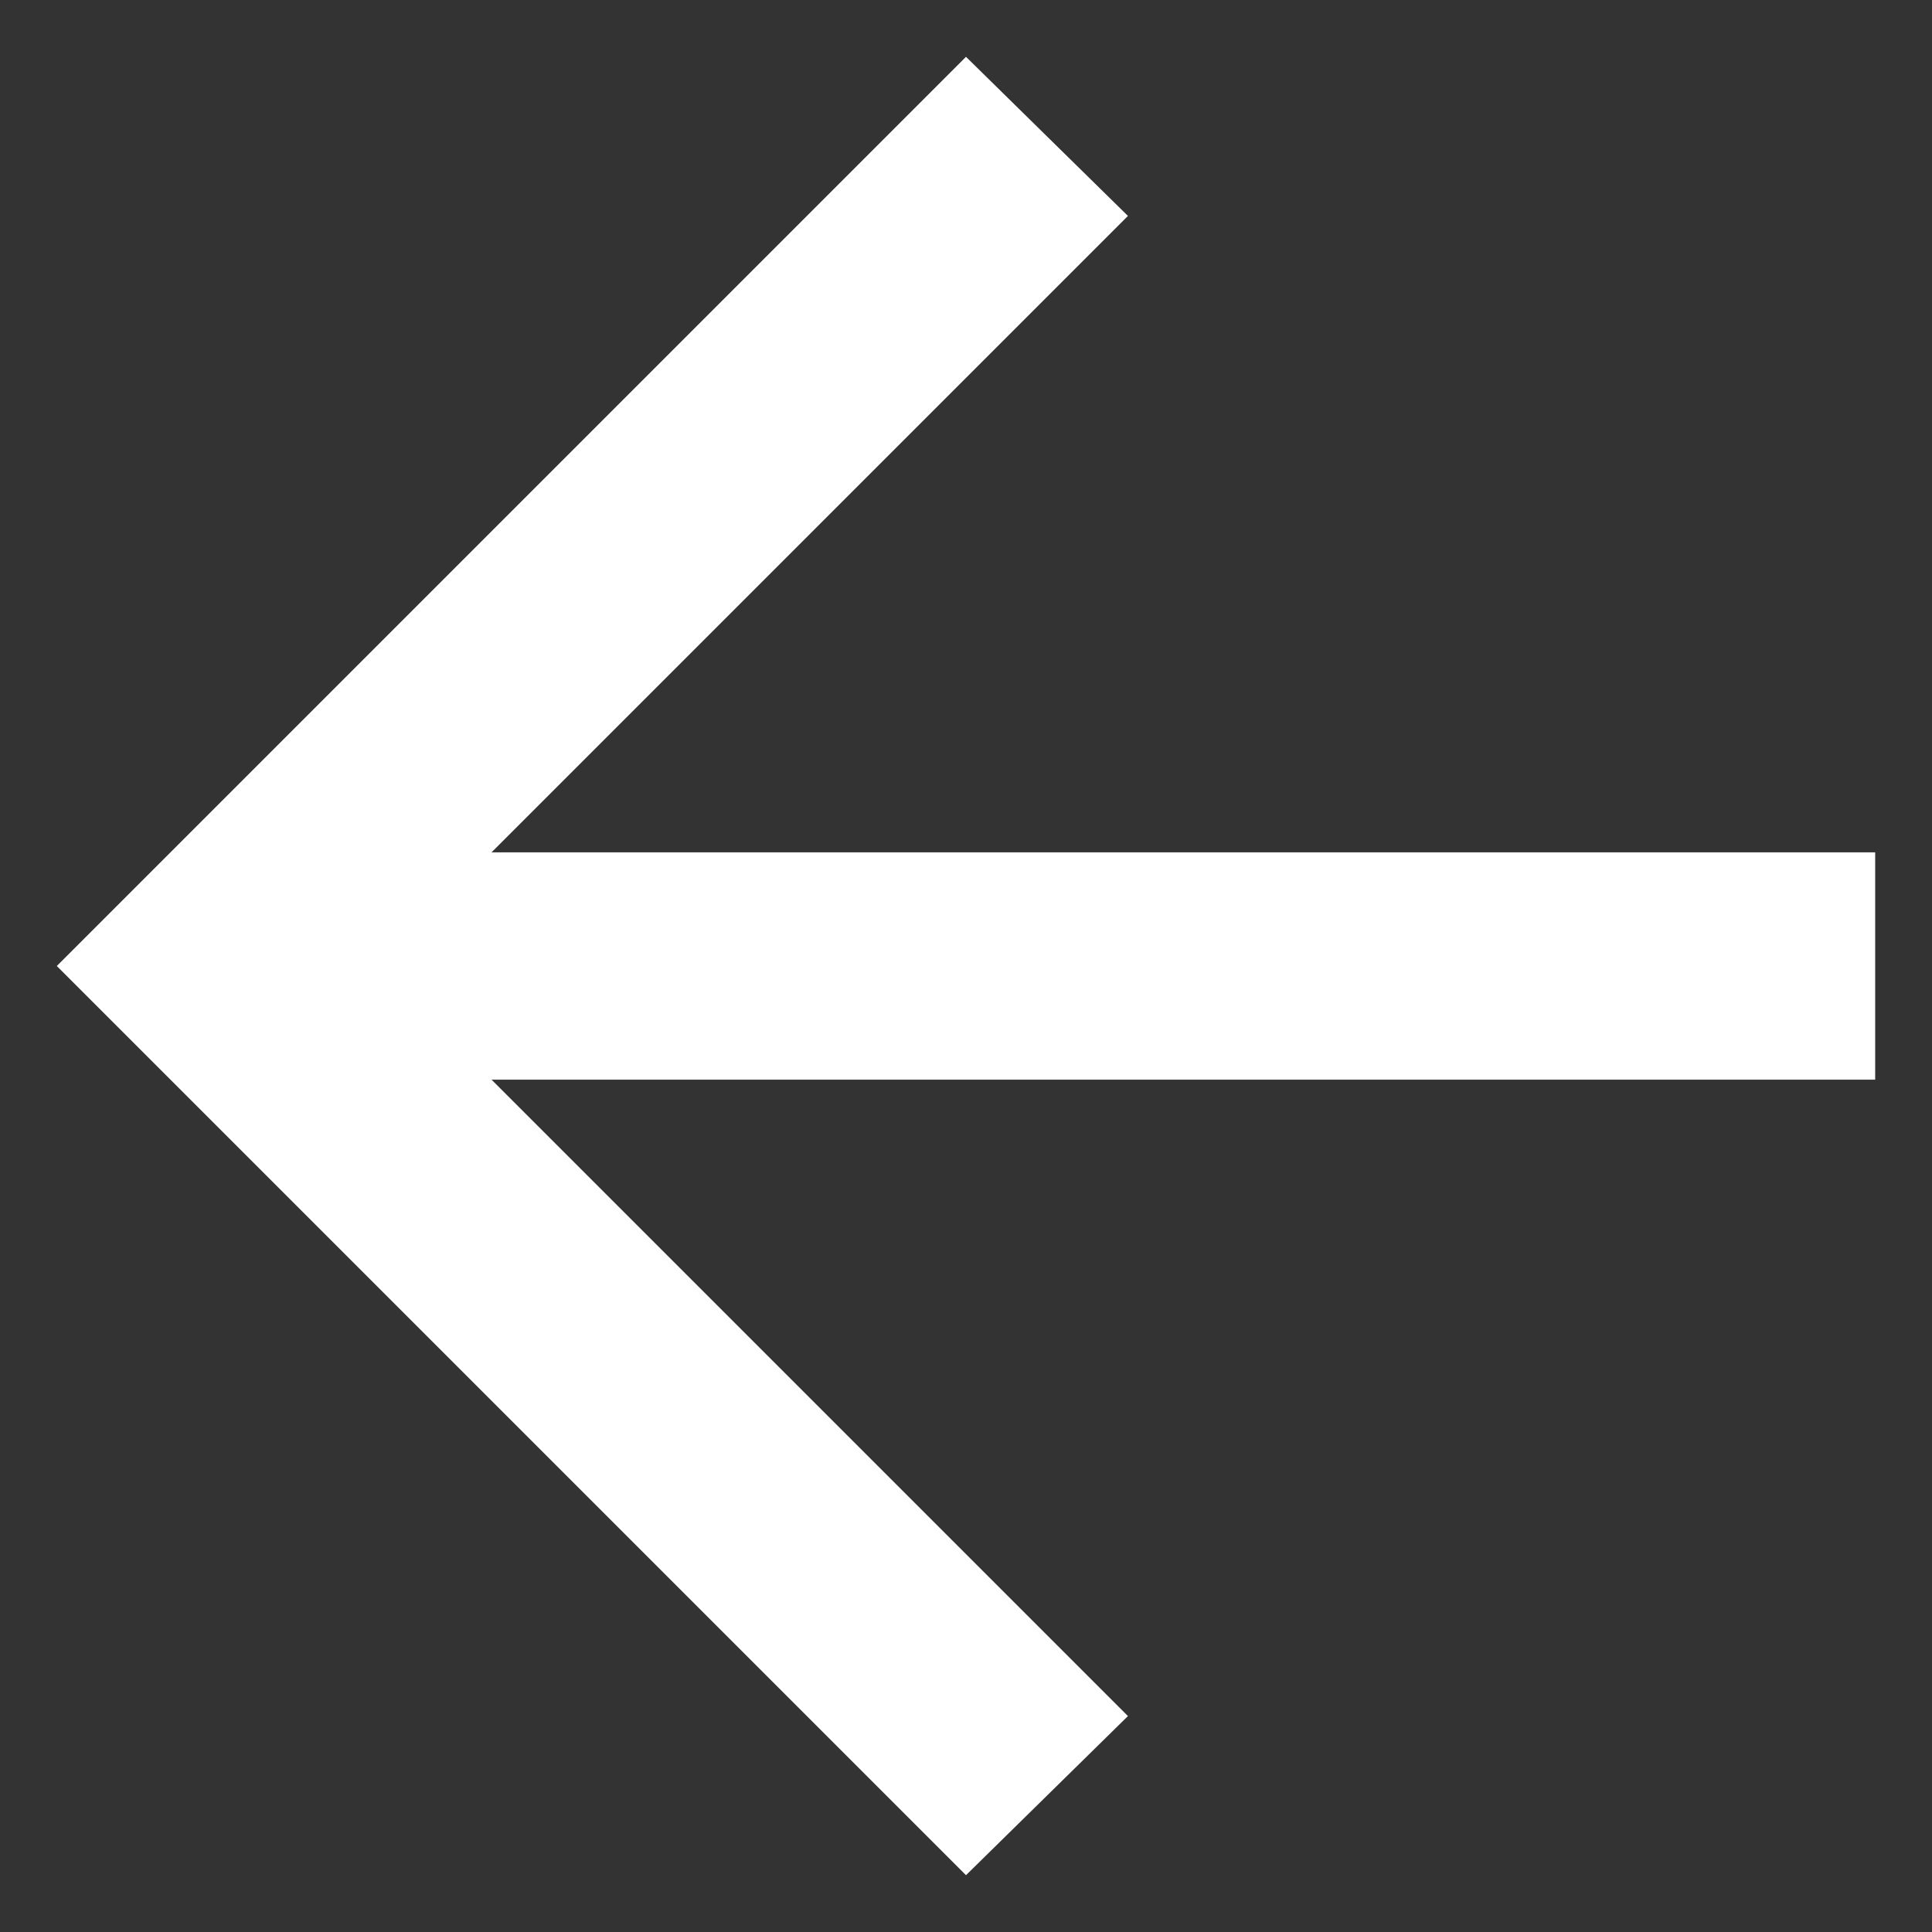 <svg width="17" height="17" viewBox="0 0 17 17" fill="none" xmlns="http://www.w3.org/2000/svg">
<rect x="0" y="0" width="17" height="17" fill="#333333" stroke="none"/>
<path d="M4.325 9.5L9.925 15.1L8.5 16.5L0.5 8.5L8.5 0.5L9.925 1.9L4.325 7.5L16.5 7.5V9.5L4.325 9.5Z" fill="white"/>
</svg>
